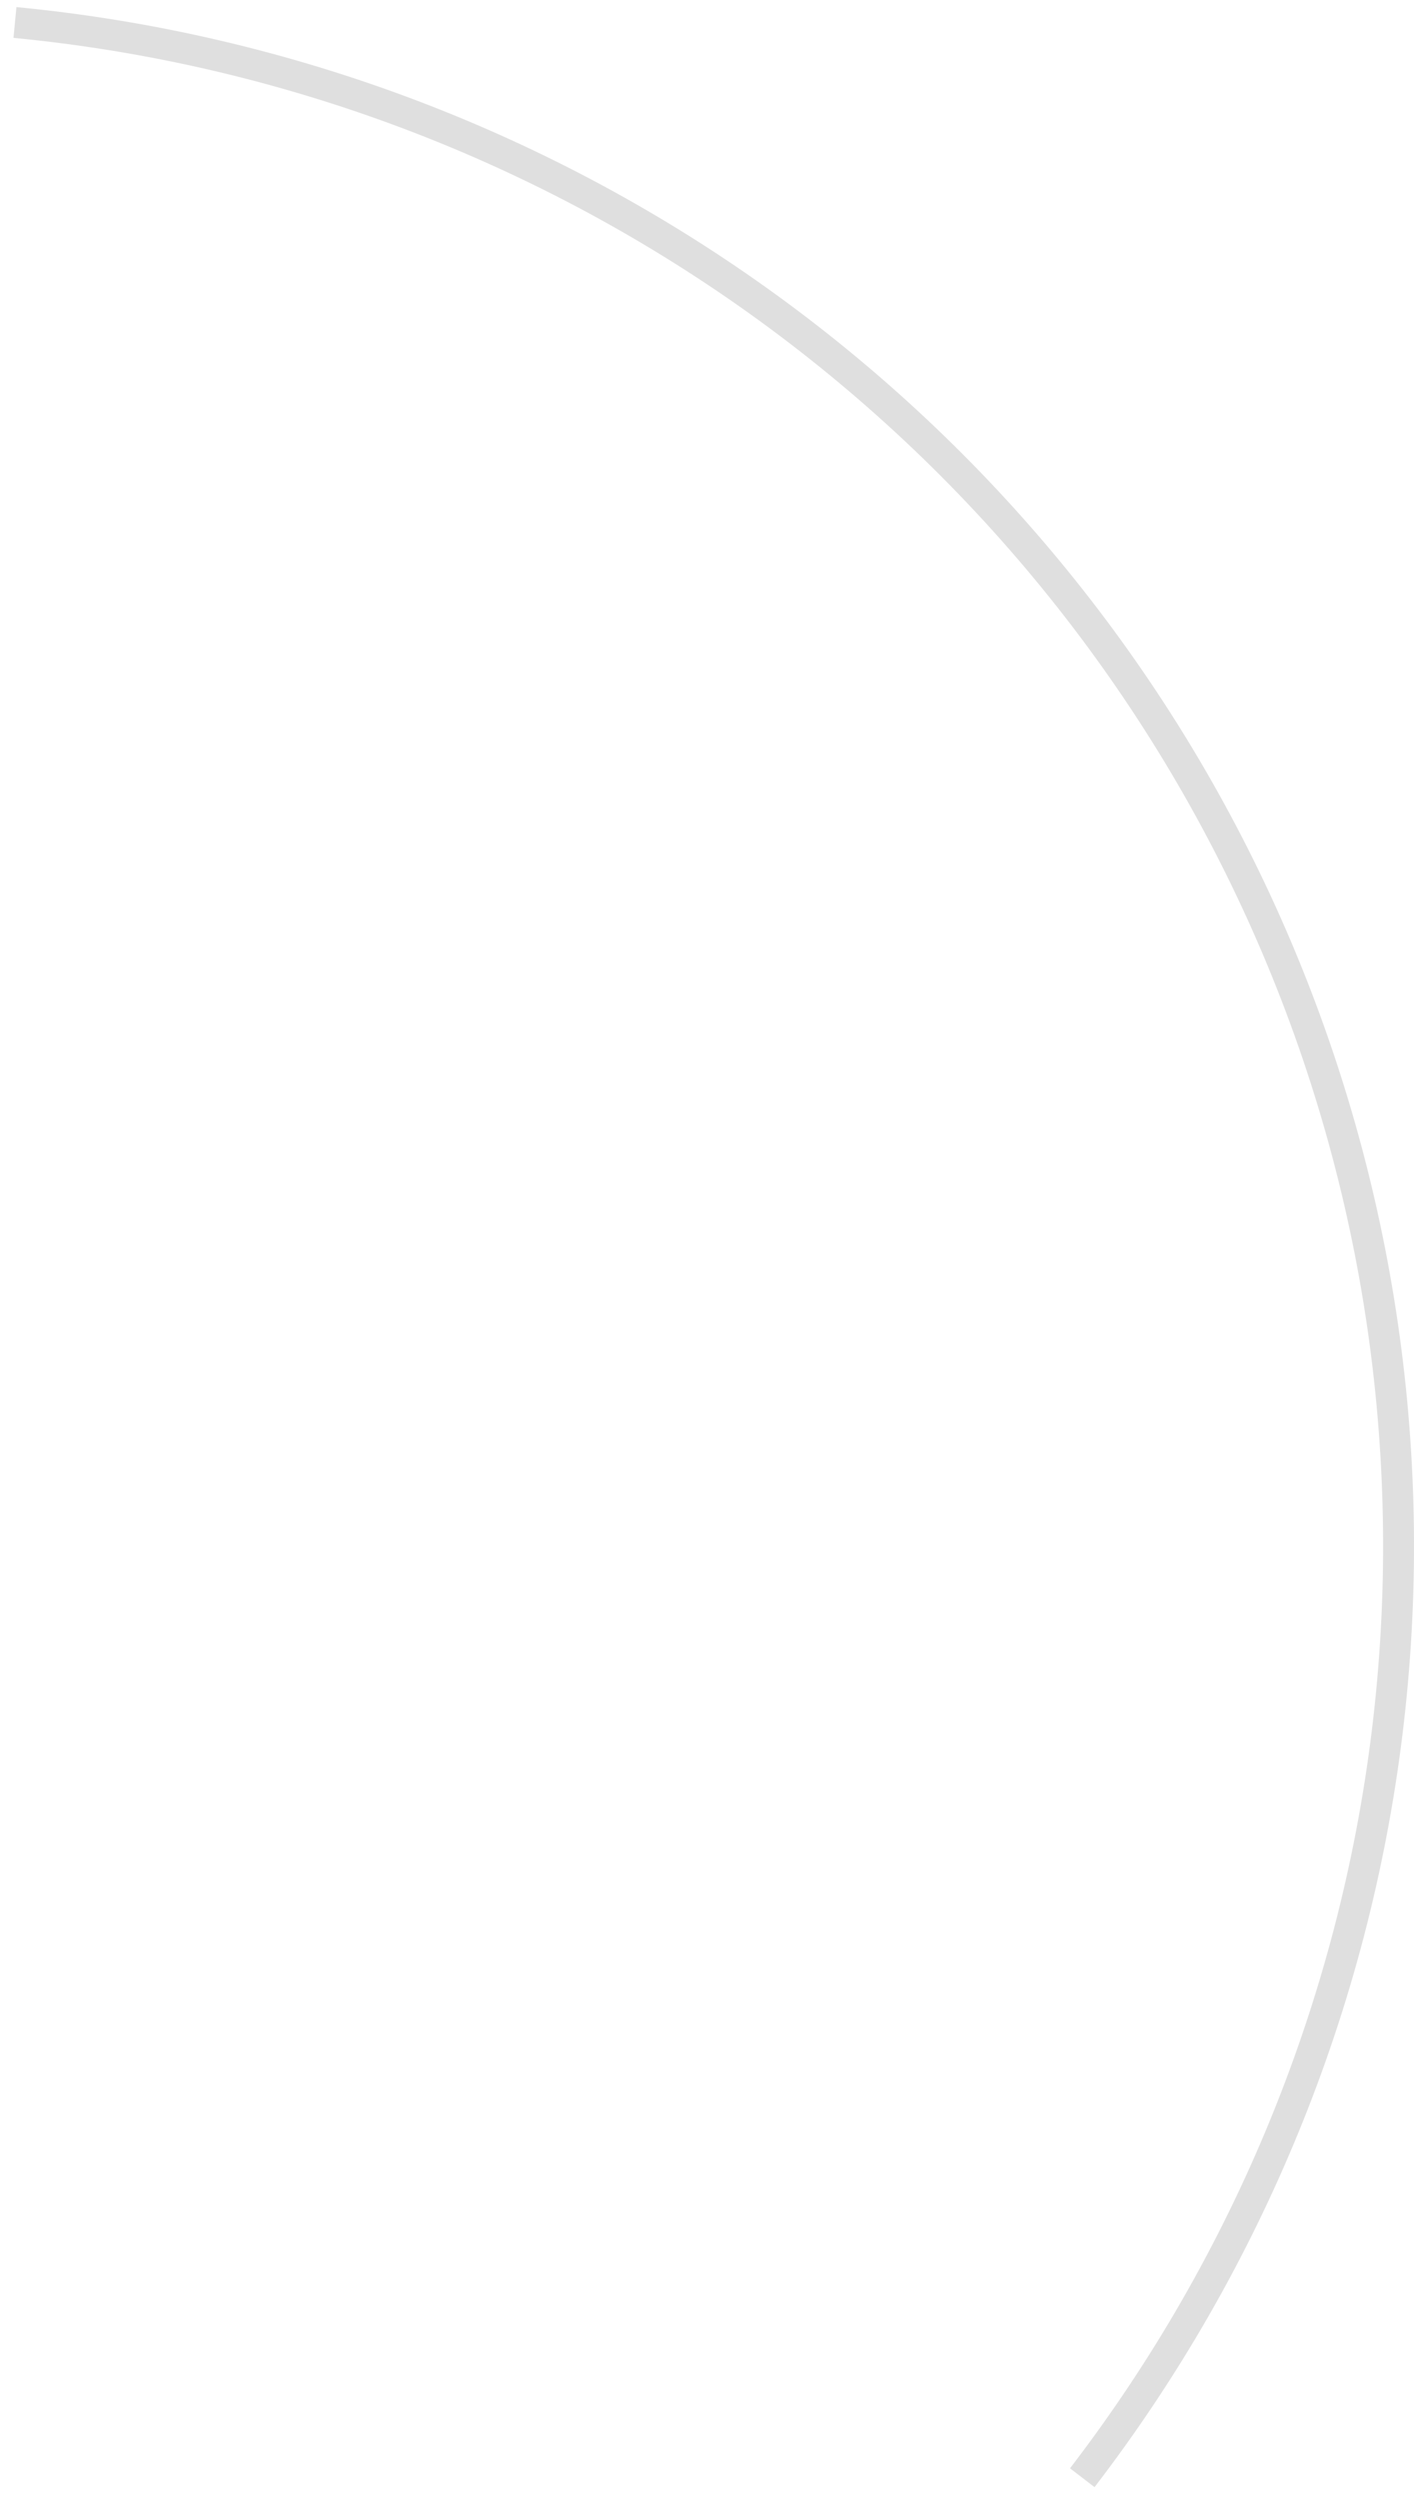 <svg width="43" height="76" viewBox="0 0 43 76" fill="none" xmlns="http://www.w3.org/2000/svg">
    <path
        d="M0.5 0.216C8.852 1.019 16.836 4.044 23.624 8.975C30.412 13.906 35.756 20.564 39.102 28.259C42.447 35.953 43.672 44.403 42.65 52.73C41.627 61.058 38.393 68.96 33.285 75.616L32.539 75.043C37.545 68.521 40.714 60.777 41.717 52.616C42.719 44.455 41.519 36.174 38.24 28.634C34.961 21.093 29.724 14.568 23.072 9.735C16.419 4.903 8.595 1.939 0.41 1.152L0.5 0.216Z"
        fill="#dfdfdf" fill-opacity="1" />
</svg>